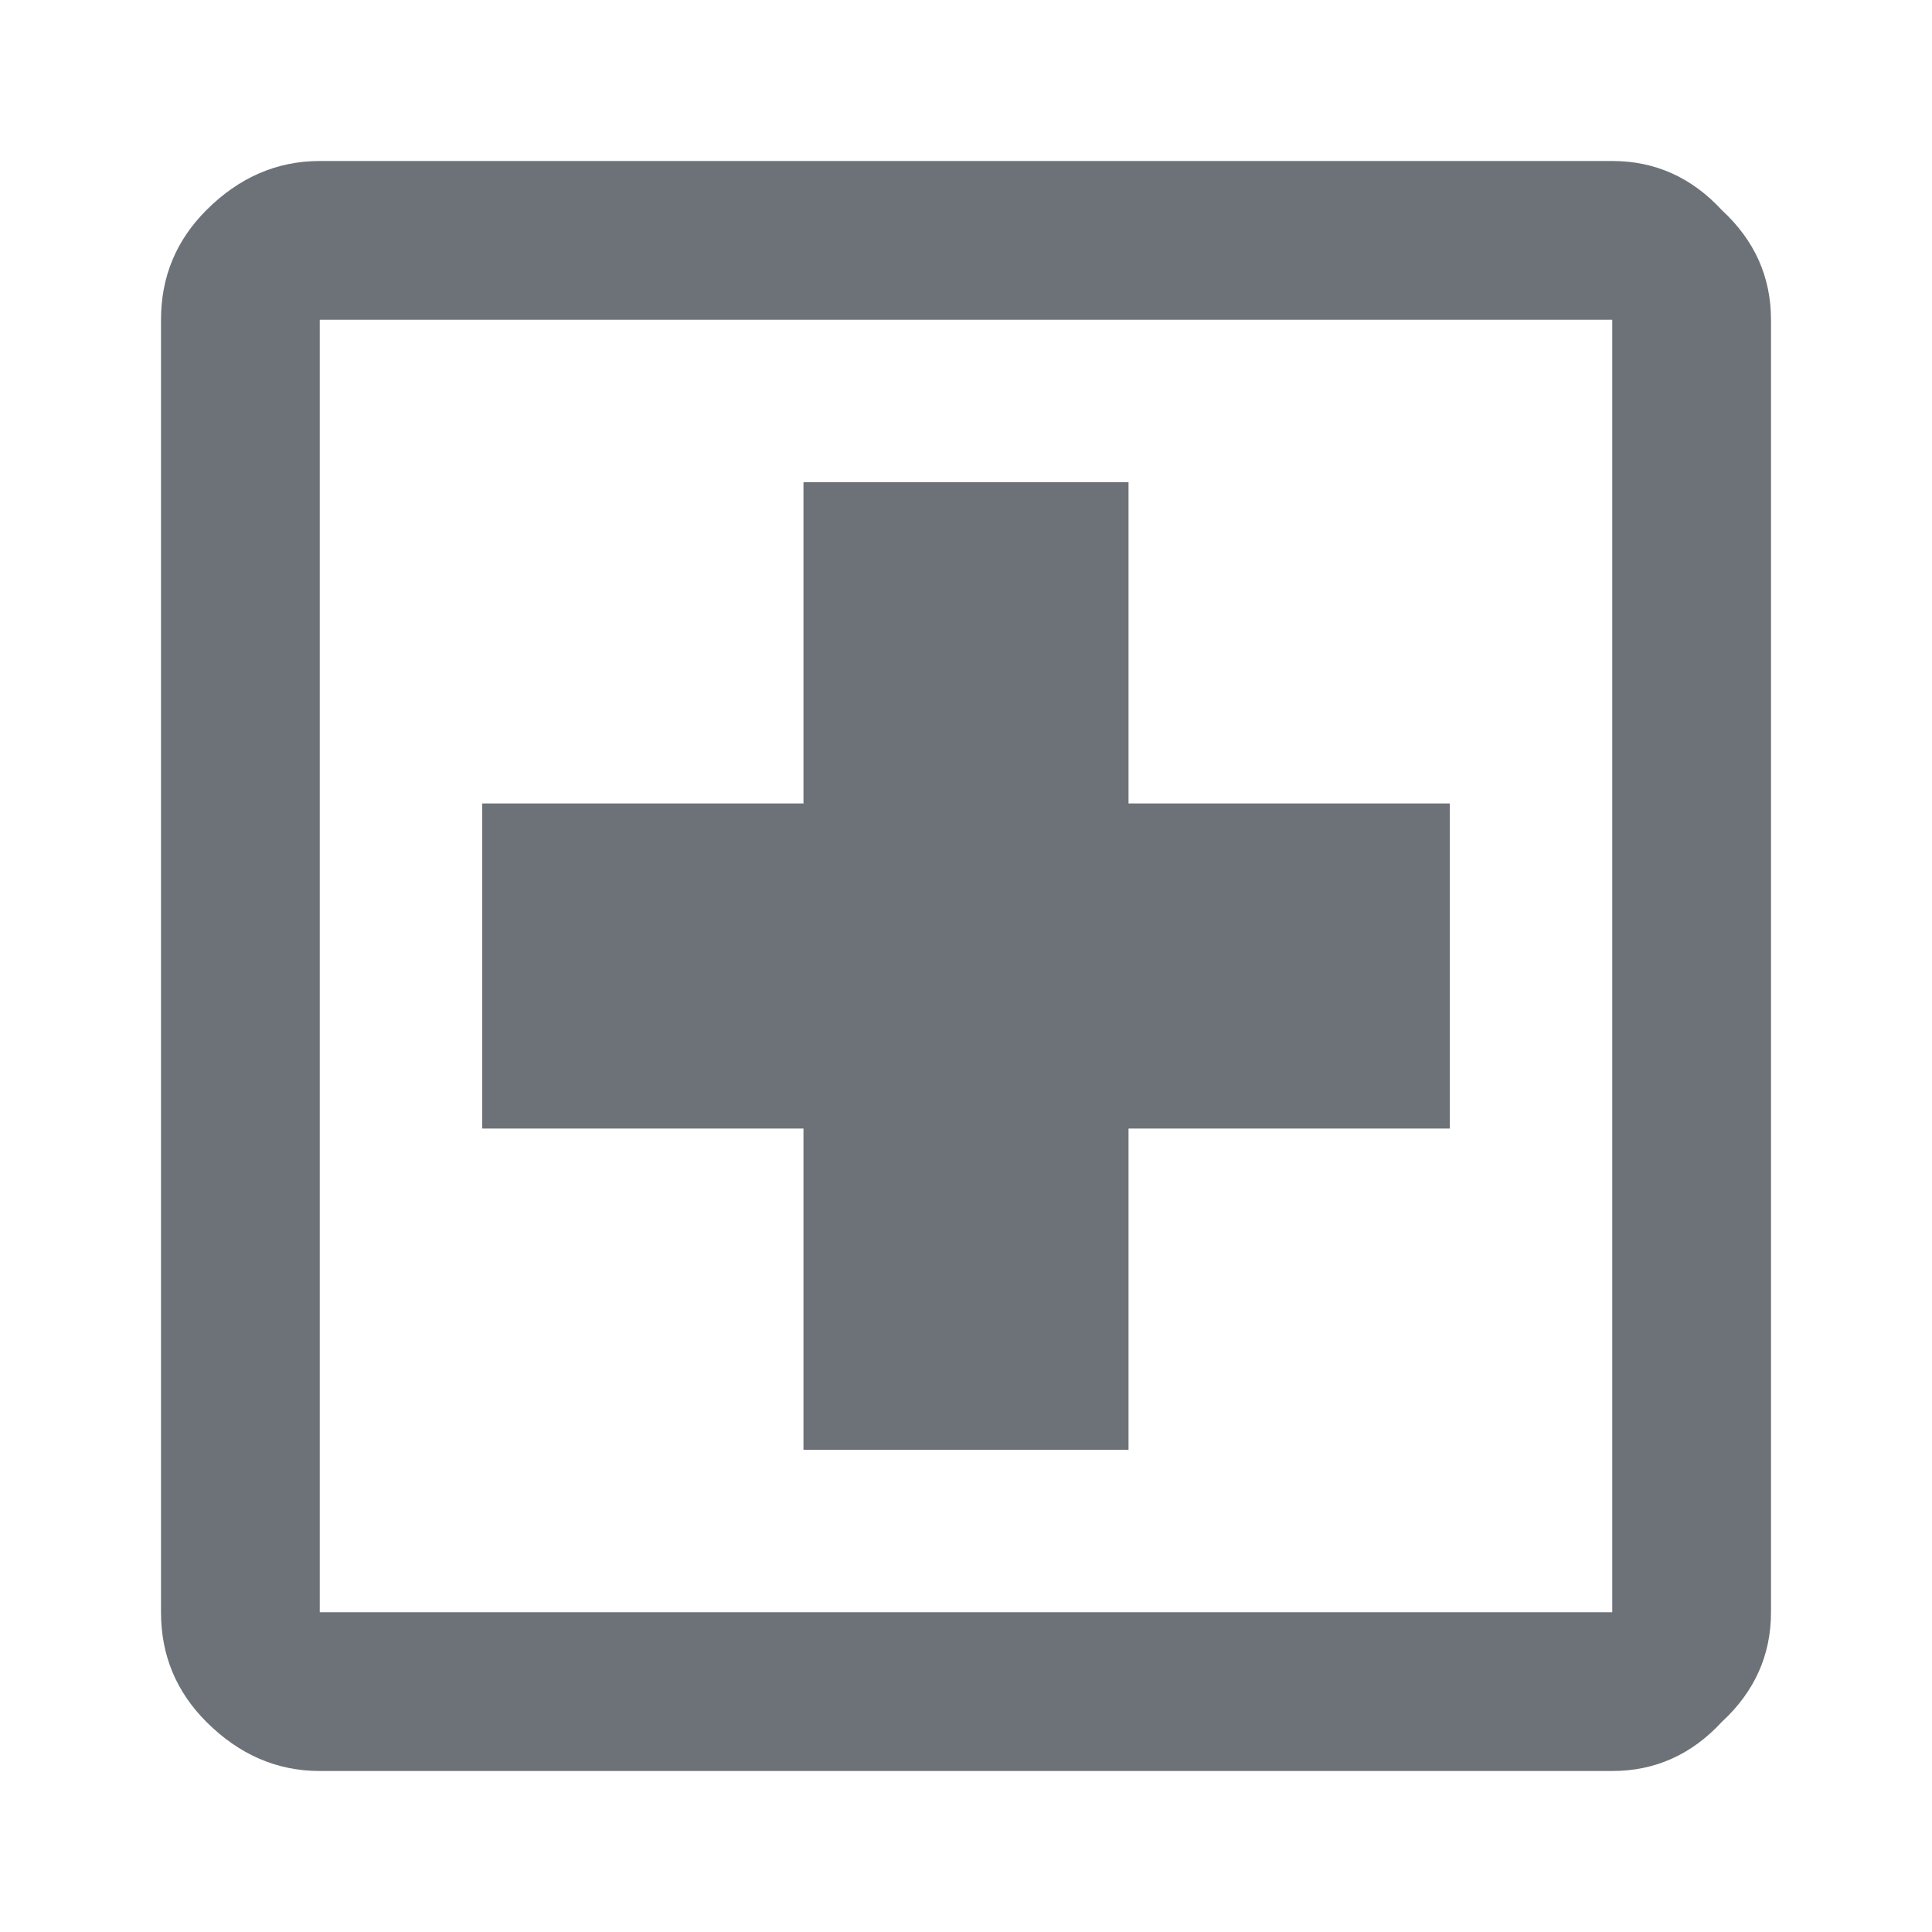 <svg width="48" height="48" viewBox="0 0 48 48" fill="none" xmlns="http://www.w3.org/2000/svg">
<path d="M36.019 28.038H28.038V36.019H19.962V28.038H11.981V19.962H19.962V11.981H28.038V19.962H36.019V28.038ZM40.056 4H7.944C6.88 4 5.941 4.407 5.127 5.221C4.376 5.972 4 6.88 4 7.944V40.056C4 41.12 4.376 42.028 5.127 42.779C5.941 43.593 6.88 44 7.944 44H40.056C41.12 44 42.028 43.593 42.779 42.779C43.593 42.028 44 41.12 44 40.056V7.944C44 6.88 43.593 5.972 42.779 5.221C42.028 4.407 41.12 4 40.056 4ZM40.056 40.056H7.944V7.944H40.056V40.056Z" fill="#6D7278"/>
</svg>
